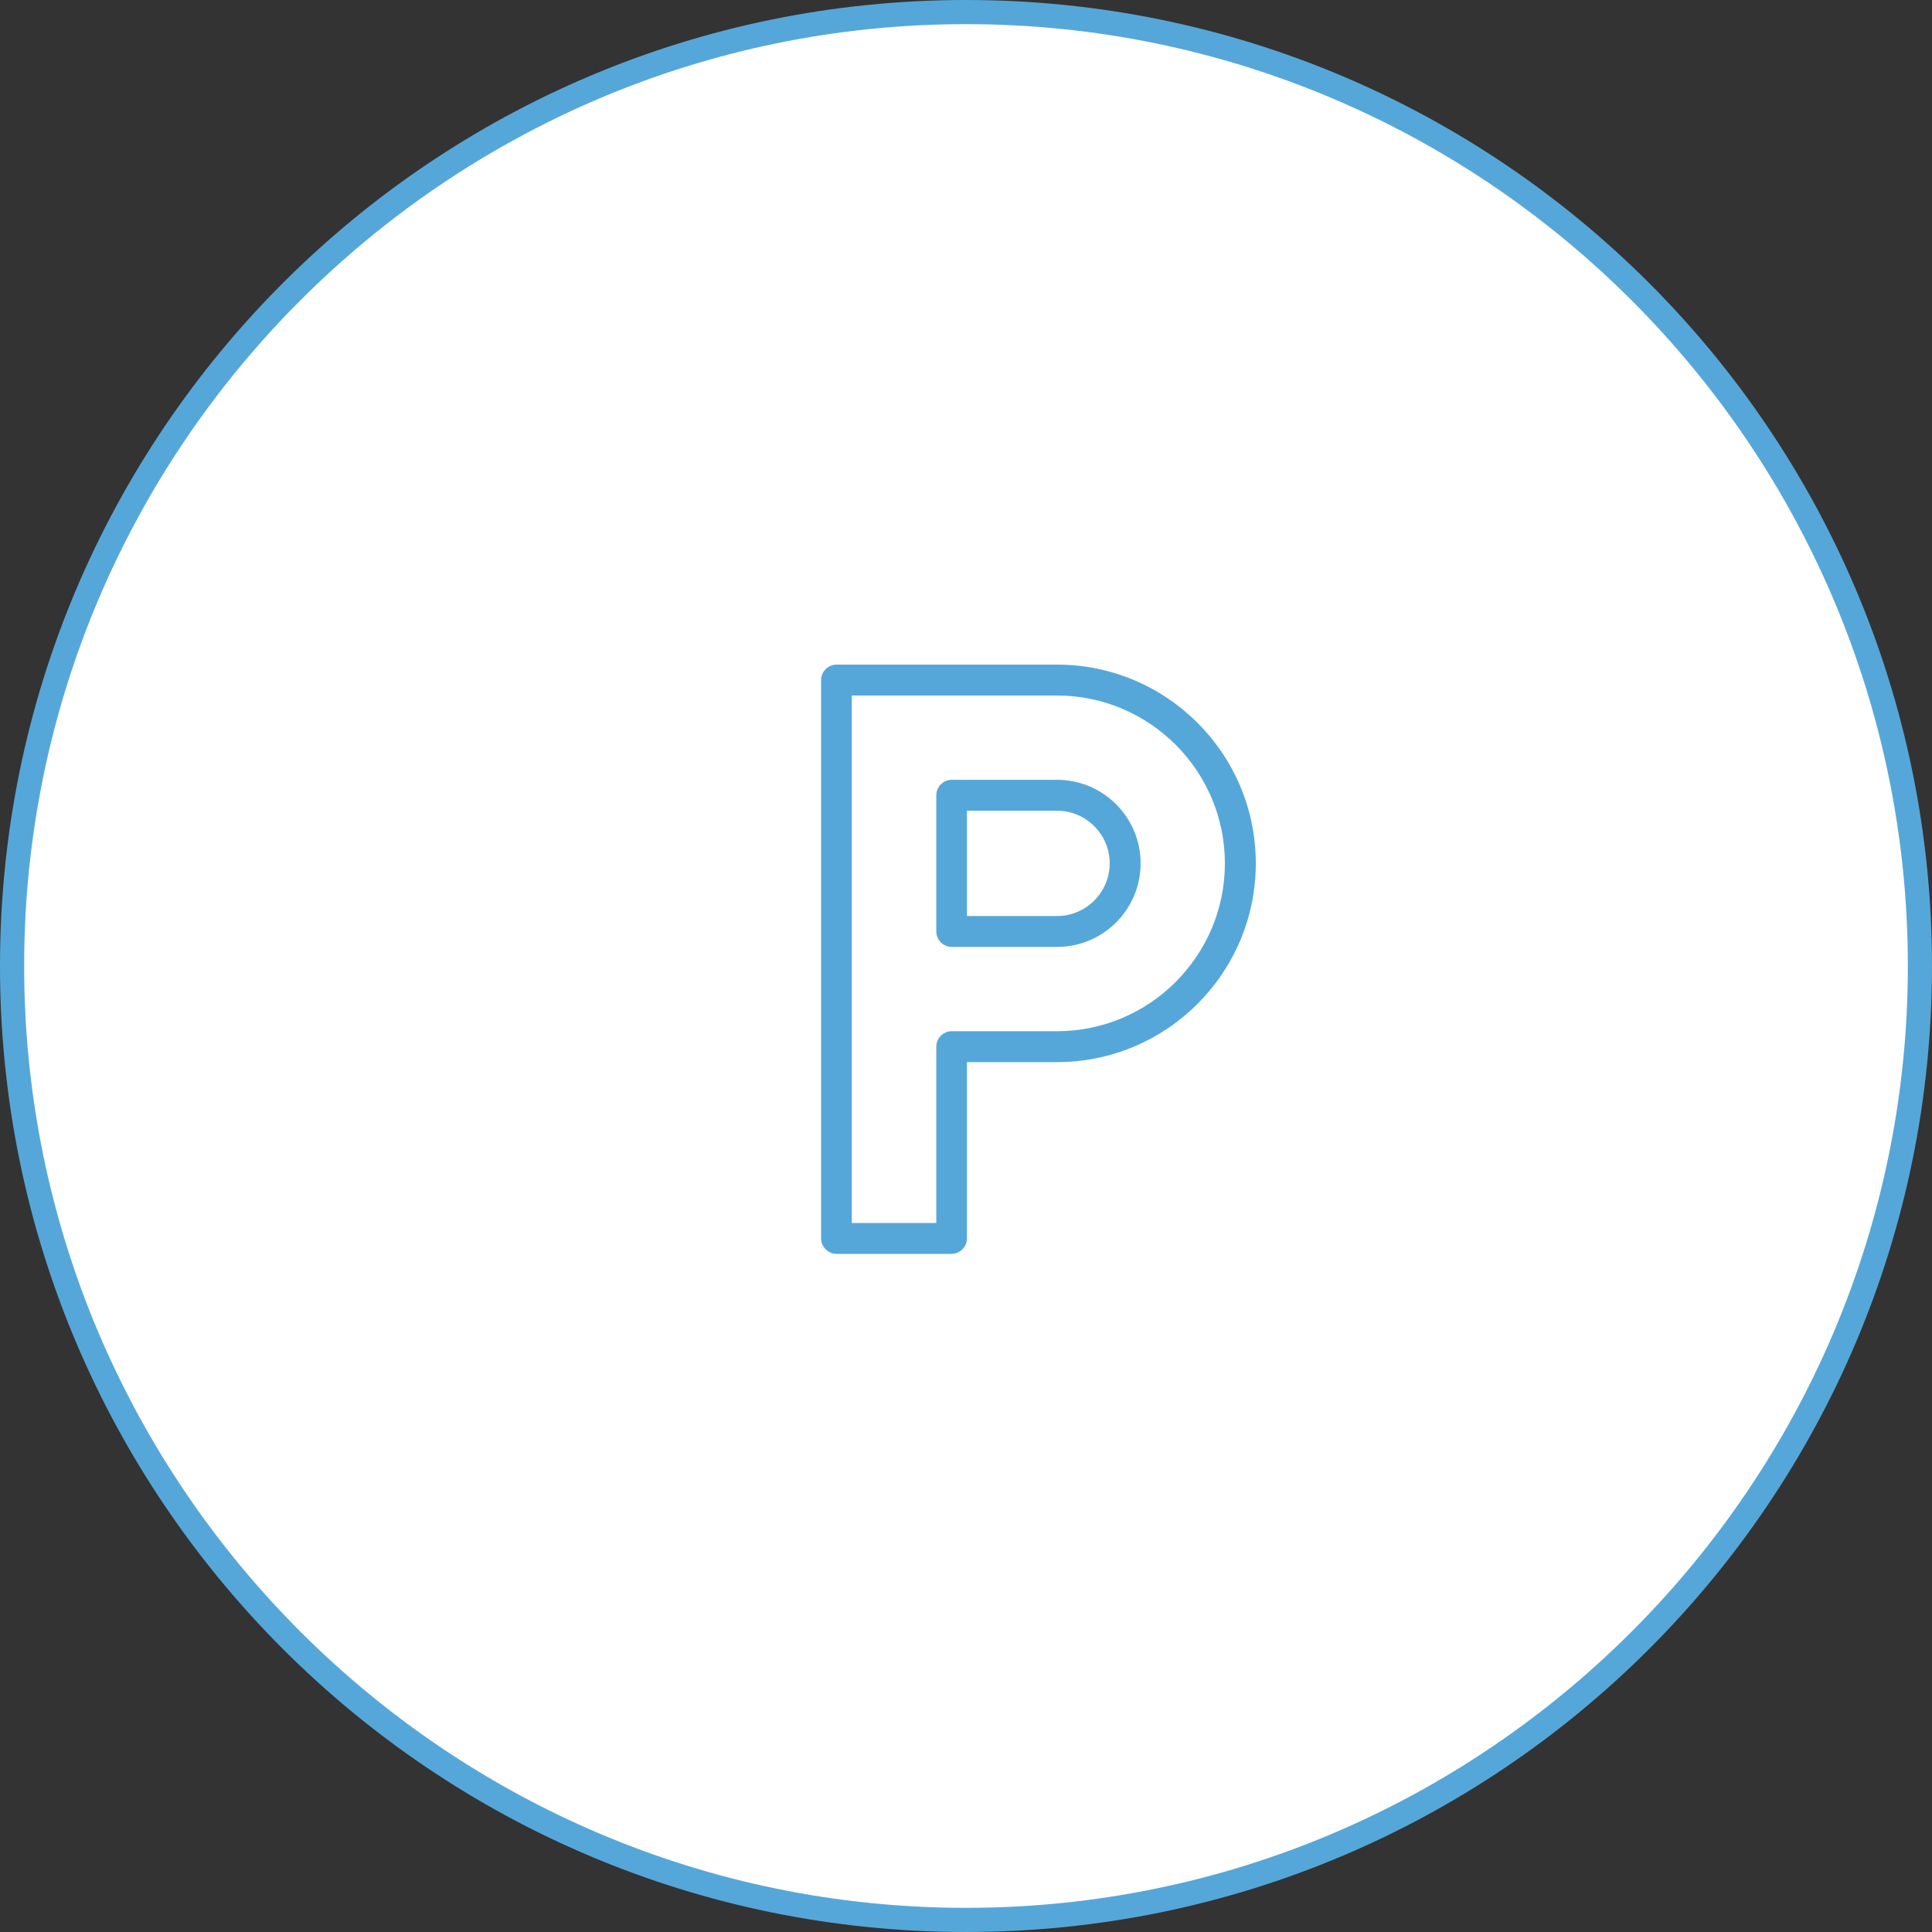 <?xml version="1.0" encoding="UTF-8"?><svg id="_レイヤー_2" xmlns="http://www.w3.org/2000/svg" viewBox="0 0 80 80"><rect x="0" y="0" width="80" height="80" fill="#333333" stroke="none"/><defs><style>.cls-1{fill:#fff;}.cls-2{fill:#55a7d9;}</style></defs><g id="design"><path class="cls-1" d="M40,79.5C18.22,79.5.5,61.78.5,40S18.22.5,40,.5s39.5,17.72,39.5,39.5-17.72,39.5-39.5,39.5Z"/><path class="cls-2" d="M40,1c21.5,0,39,17.5,39,39s-17.5,39-39,39S1,61.5,1,40,18.5,1,40,1M40,0C17.91,0,0,17.91,0,40s17.91,40,40,40,40-17.91,40-40S62.09,0,40,0h0Z"/><path class="cls-2" d="M39.41,51.92h-4.77c-.35,0-.64-.29-.64-.64v-23.12c0-.35.29-.64.64-.64h9.13c4.54,0,8.23,3.69,8.23,8.23s-3.69,8.23-8.23,8.23h-3.73v7.3c0,.35-.29.64-.64.64ZM35.27,50.64h3.5v-7.3c0-.35.29-.64.64-.64h4.36c3.83,0,6.95-3.12,6.95-6.95s-3.12-6.95-6.95-6.95h-8.5v21.84ZM43.77,39.21h-4.36c-.35,0-.64-.29-.64-.64v-5.64c0-.35.29-.64.64-.64h4.36c1.91,0,3.46,1.55,3.46,3.46s-1.55,3.46-3.46,3.46ZM40.04,37.93h3.73c1.2,0,2.18-.98,2.18-2.18s-.98-2.18-2.18-2.18h-3.73v4.36Z"/></g></svg>